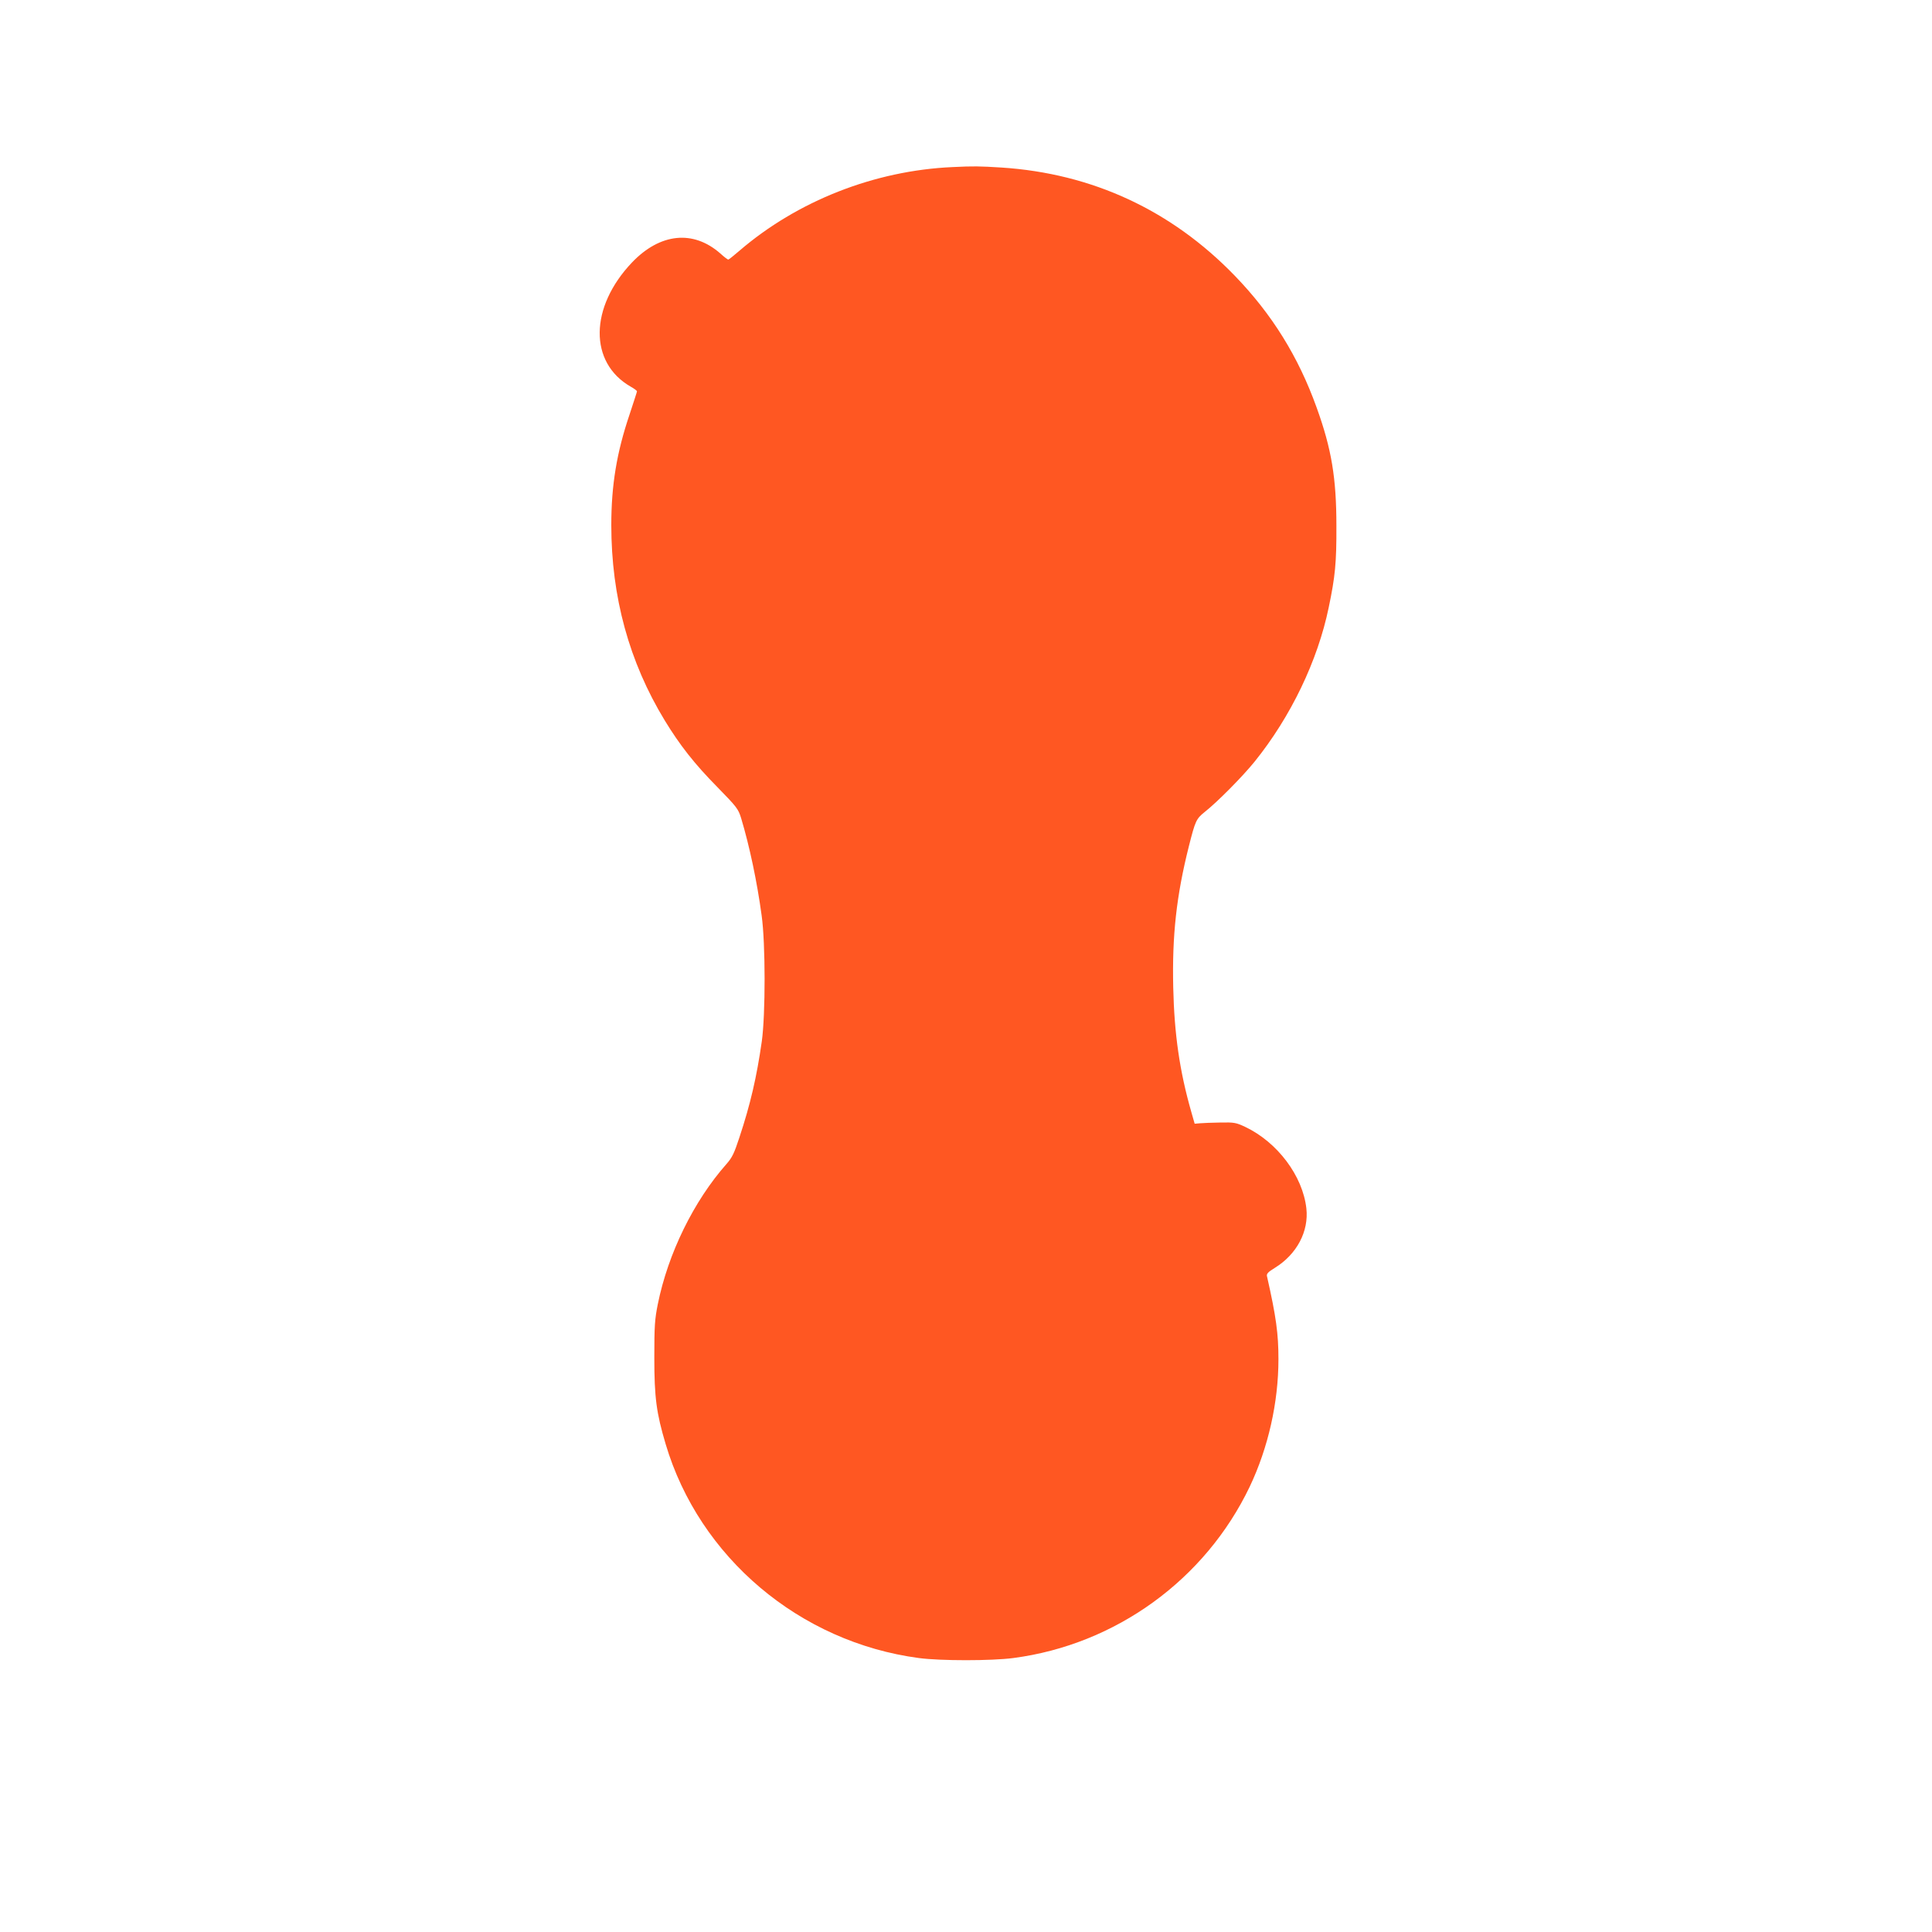 <?xml version="1.0" standalone="no"?>
<!DOCTYPE svg PUBLIC "-//W3C//DTD SVG 20010904//EN"
 "http://www.w3.org/TR/2001/REC-SVG-20010904/DTD/svg10.dtd">
<svg version="1.0" xmlns="http://www.w3.org/2000/svg"
 width="1280pt" height="1280pt" viewBox="0 0 1280 1280"
 preserveAspectRatio="xMidYMid meet">
<g transform="translate(0,1280) scale(0.1,-0.1)"
fill="#ff5722" stroke="none">
<path d="M6310 11693 c-516 -23 -1027 -224 -1412 -555 -37 -32 -70 -58 -73
-58 -4 0 -28 18 -53 41 -179 157 -398 135 -584 -59 -283 -297 -287 -665 -9
-824 23 -13 41 -26 41 -31 0 -4 -23 -74 -50 -156 -84 -249 -120 -465 -120
-730 0 -475 118 -906 354 -1294 100 -164 197 -288 349 -442 129 -132 138 -144
157 -205 56 -186 106 -423 136 -645 26 -184 26 -657 1 -835 -34 -237 -75 -415
-149 -638 -34 -104 -48 -132 -85 -174 -216 -244 -387 -592 -455 -929 -20 -100
-23 -143 -23 -354 0 -265 14 -367 75 -572 223 -751 888 -1313 1678 -1418 144
-19 479 -19 625 0 679 89 1272 519 1567 1136 122 257 190 557 190 844 0 169
-15 280 -76 550 -4 16 8 28 52 55 146 90 226 242 209 394 -24 215 -191 438
-405 540 -60 28 -72 31 -165 29 -55 -1 -116 -3 -135 -5 l-35 -3 -22 77 c-78
272 -113 517 -120 825 -8 345 21 609 104 938 42 166 48 180 104 225 85 67 252
236 332 335 239 297 417 667 490 1020 43 205 52 298 51 540 0 318 -32 511
-131 785 -121 337 -296 619 -543 874 -420 434 -945 677 -1545 716 -145 9 -184
10 -325 3z"/>
</g>
</svg>
